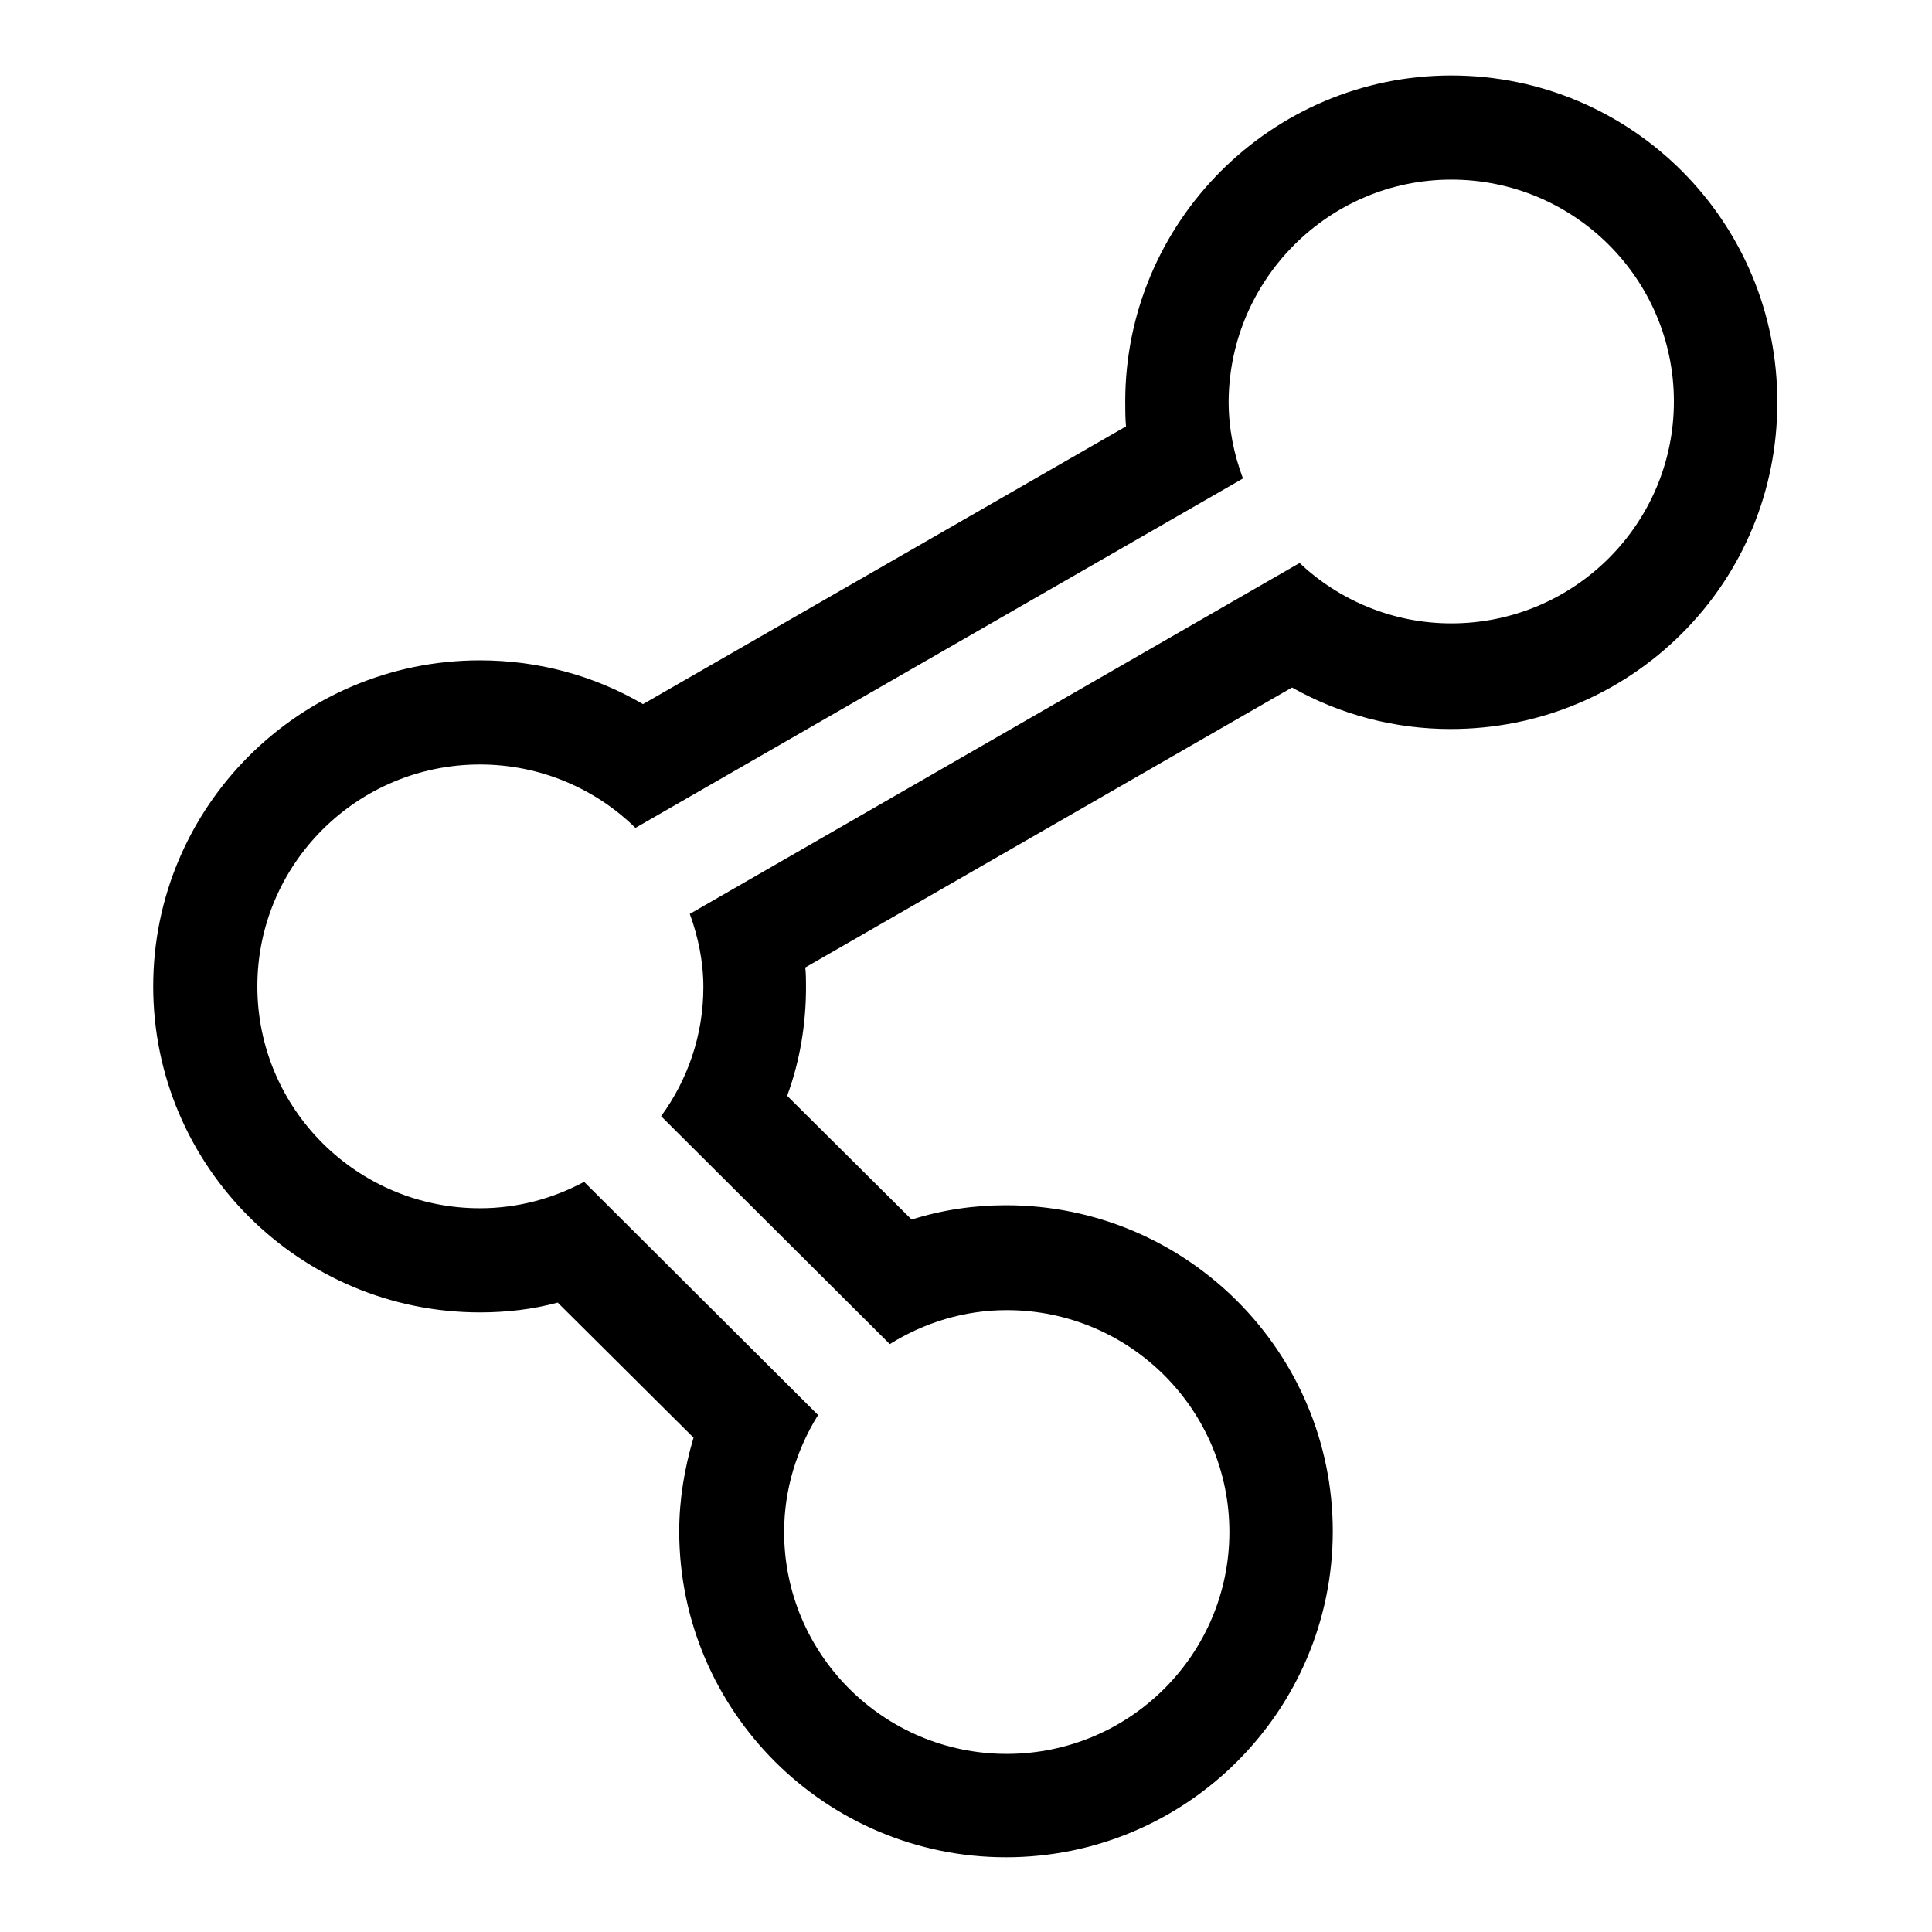 <?xml version="1.0" encoding="utf-8"?>
<!-- Svg Vector Icons : http://www.onlinewebfonts.com/icon -->
<!DOCTYPE svg PUBLIC "-//W3C//DTD SVG 1.1//EN" "http://www.w3.org/Graphics/SVG/1.1/DTD/svg11.dtd">
<svg version="1.1" xmlns="http://www.w3.org/2000/svg" xmlns:xlink="http://www.w3.org/1999/xlink" x="0px" y="0px" viewBox="0 0 256 256" enable-background="new 0 0 256 256" xml:space="preserve">
<g><g><path fill="#000000" d="M192.3,23.8c16.3,0,29.5,13.2,29.5,29.4c0,16.2-13.2,29.4-29.5,29.4c-7.8,0-14.9-3.1-20.1-8l-80.8,46.5c1.1,3,1.8,6.3,1.8,9.7c0,6.4-2.1,12.3-5.6,17.1l30.3,30.2c4.5-2.8,9.8-4.5,15.5-4.5c16.3,0,29.5,13.2,29.5,29.4c0,16.2-13.2,29.4-29.5,29.4c-16.3,0-29.5-13.2-29.5-29.4c0-5.7,1.7-11,4.5-15.5l-31-30.9c-4.1,2.2-8.8,3.5-13.8,3.5c-16.3,0-29.5-13.2-29.5-29.4c0-16.2,13.2-29.4,29.5-29.4c8,0,15.3,3.2,20.6,8.4l80.5-46.3c-1.2-3.2-1.9-6.6-1.9-10.2C162.9,37,176.1,23.8,192.3,23.8 M192.3,10c-23.8,0-43.2,19.4-43.2,43.2c0,1.1,0,2.2,0.1,3.3l-64,36.8c-6.5-3.8-13.9-5.8-21.6-5.8c-23.9,0-43.3,19.4-43.3,43.2c0,23.8,19.4,43.2,43.3,43.2c3.5,0,7-0.4,10.3-1.3l18,17.9c-1.2,4-1.9,8.2-1.9,12.4c0,23.8,19.4,43.2,43.3,43.2s43.3-19.4,43.3-43.2c0-23.8-19.4-43.2-43.3-43.2c-4.2,0-8.4,0.6-12.5,1.9l-16.5-16.4c1.7-4.6,2.5-9.5,2.5-14.4c0-0.9,0-1.8-0.1-2.6l64.5-37.1c6.4,3.6,13.6,5.5,21,5.5c11.6,0,22.5-4.5,30.7-12.7c8.1-8.1,12.6-19,12.6-30.5C235.6,29.4,216.2,10,192.3,10L192.3,10z"/></g></g>
</svg>